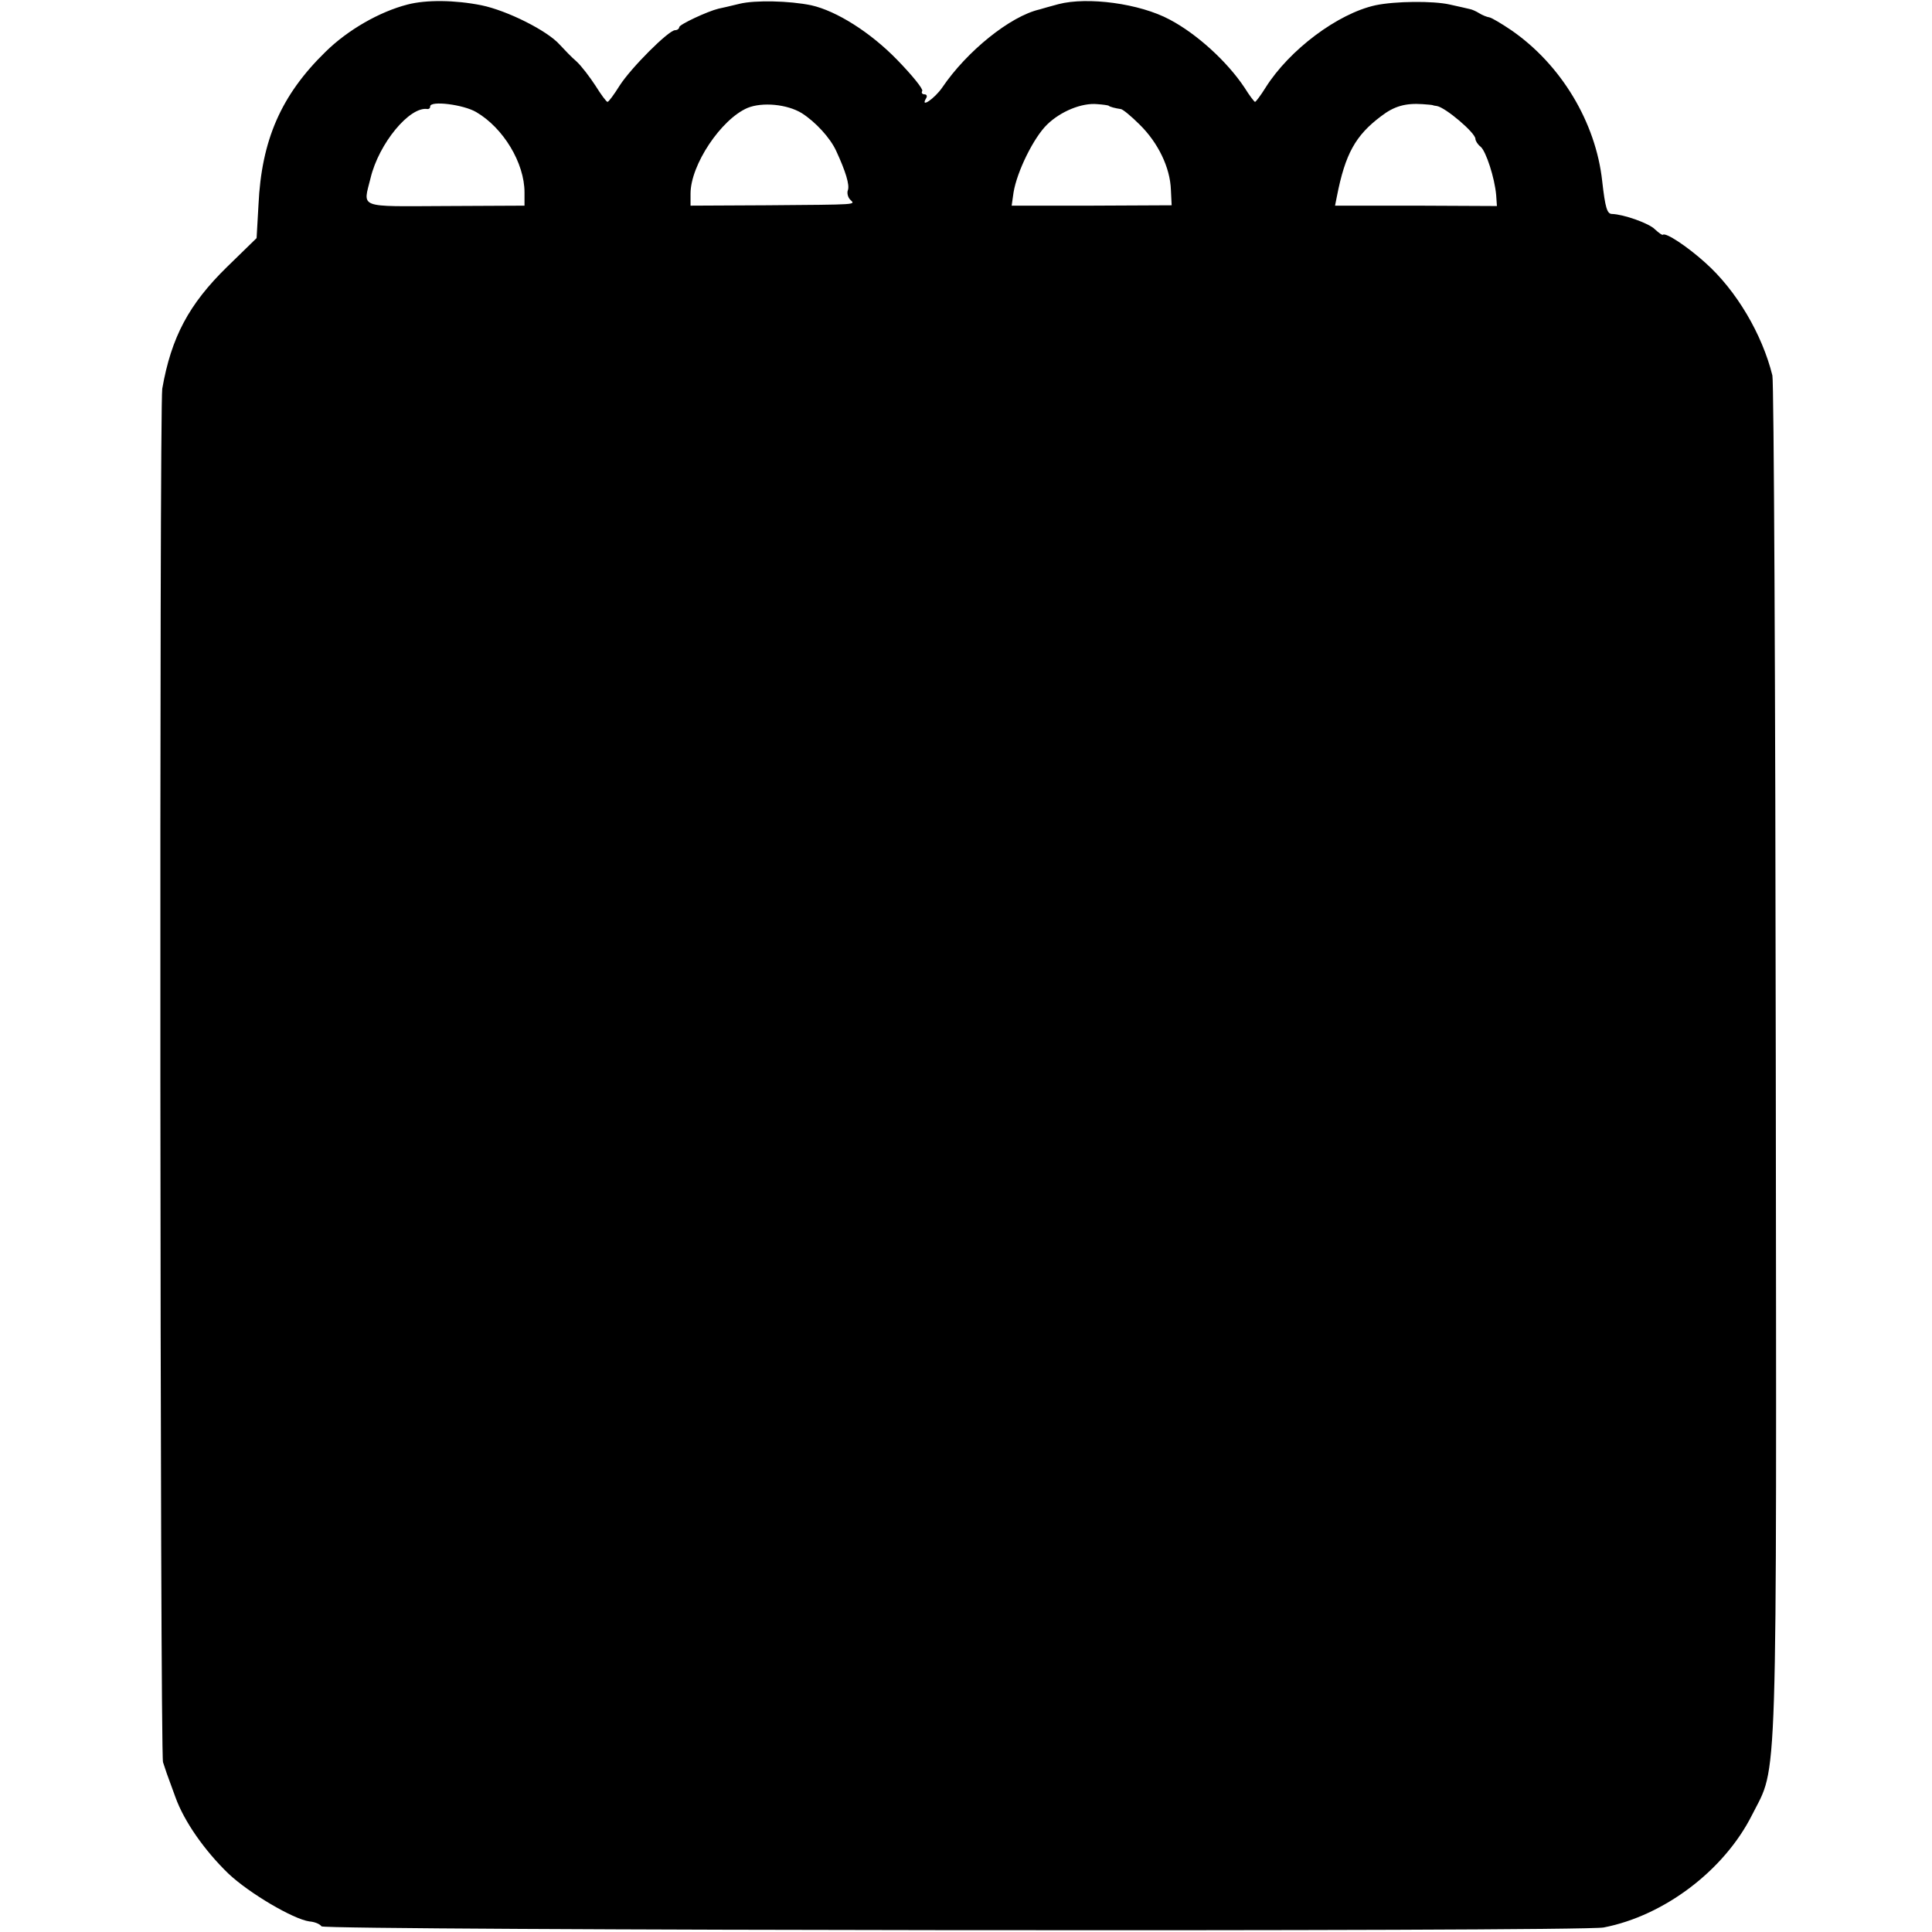 <?xml version="1.0" standalone="no"?>
<!DOCTYPE svg PUBLIC "-//W3C//DTD SVG 20010904//EN"
 "http://www.w3.org/TR/2001/REC-SVG-20010904/DTD/svg10.dtd">
<svg version="1.0" xmlns="http://www.w3.org/2000/svg"
 width="512pt" height="512pt" viewBox="0 0 512 512"
 preserveAspectRatio="xMidYMid meet">
<g transform="translate(0,512) scale(0.1,-0.1)"
fill="#000000" stroke="none">
<path d="M1080 5108 c-74 -19 -158 -67 -217 -125 -118 -115 -170 -234 -178
-406 l-5 -88 -79 -77 c-100 -98 -147 -185 -171 -322 -8 -48 -6 -3615 2 -3640
3 -8 7 -22 10 -30 3 -8 13 -36 23 -63 23 -64 77 -141 140 -202 55 -52 172
-121 215 -127 14 -1 28 -7 32 -13 8 -11 3339 -15 3398 -3 160 31 319 151 393
298 69 137 65 18 63 1995 -1 985 -5 1804 -9 1820 -27 109 -95 225 -178 299
-49 44 -104 80 -112 74 -2 -2 -11 5 -21 14 -15 16 -83 40 -114 41 -13 0 -18
16 -26 87 -17 156 -109 309 -241 400 -25 17 -52 33 -58 34 -7 1 -19 6 -27 11
-8 5 -19 10 -25 11 -5 1 -29 7 -53 12 -44 10 -145 9 -197 -2 -100 -22 -228
-118 -291 -218 -13 -21 -26 -38 -28 -38 -2 0 -15 17 -28 38 -46 69 -126 142
-198 180 -80 43 -218 61 -295 41 -22 -6 -44 -12 -50 -14 -78 -18 -193 -111
-258 -207 -20 -29 -59 -56 -43 -29 4 6 2 11 -4 11 -6 0 -9 4 -6 9 3 5 -27 42
-67 83 -70 72 -160 129 -227 144 -58 12 -149 14 -190 4 -25 -6 -50 -12 -56
-13 -29 -7 -104 -42 -104 -49 0 -4 -5 -8 -11 -8 -17 0 -117 -100 -147 -147
-15 -24 -29 -43 -32 -43 -3 0 -17 19 -32 43 -15 23 -37 52 -50 64 -13 11 -33
32 -45 45 -33 37 -139 90 -207 104 -70 14 -146 15 -196 2z m182 -285 c72 -42
128 -135 128 -213 l0 -35 -210 -1 c-234 -1 -218 -7 -198 74 22 92 104 191 151
183 4 0 7 2 7 7 0 16 88 5 122 -15z m863 -3 c36 -23 75 -65 91 -100 25 -54 36
-90 31 -104 -3 -7 0 -19 6 -25 14 -14 26 -13 -220 -15 l-203 -1 0 32 c0 76 81
197 151 227 39 16 105 10 144 -14z m813 20 c2 -3 18 -7 32 -9 5 0 28 -19 50
-41 49 -48 81 -114 83 -173 l2 -41 -212 -1 -212 0 5 35 c9 55 53 145 89 180
36 35 92 58 133 54 15 -1 28 -3 30 -4z m860 1 c1 -1 5 -1 10 -2 23 -4 102 -71
102 -87 0 -5 6 -15 14 -21 14 -12 37 -82 41 -128 l2 -29 -214 1 -215 0 5 25
c22 112 49 161 117 212 35 27 65 35 110 32 14 -1 26 -2 28 -3z"/>
</g>
</svg>
